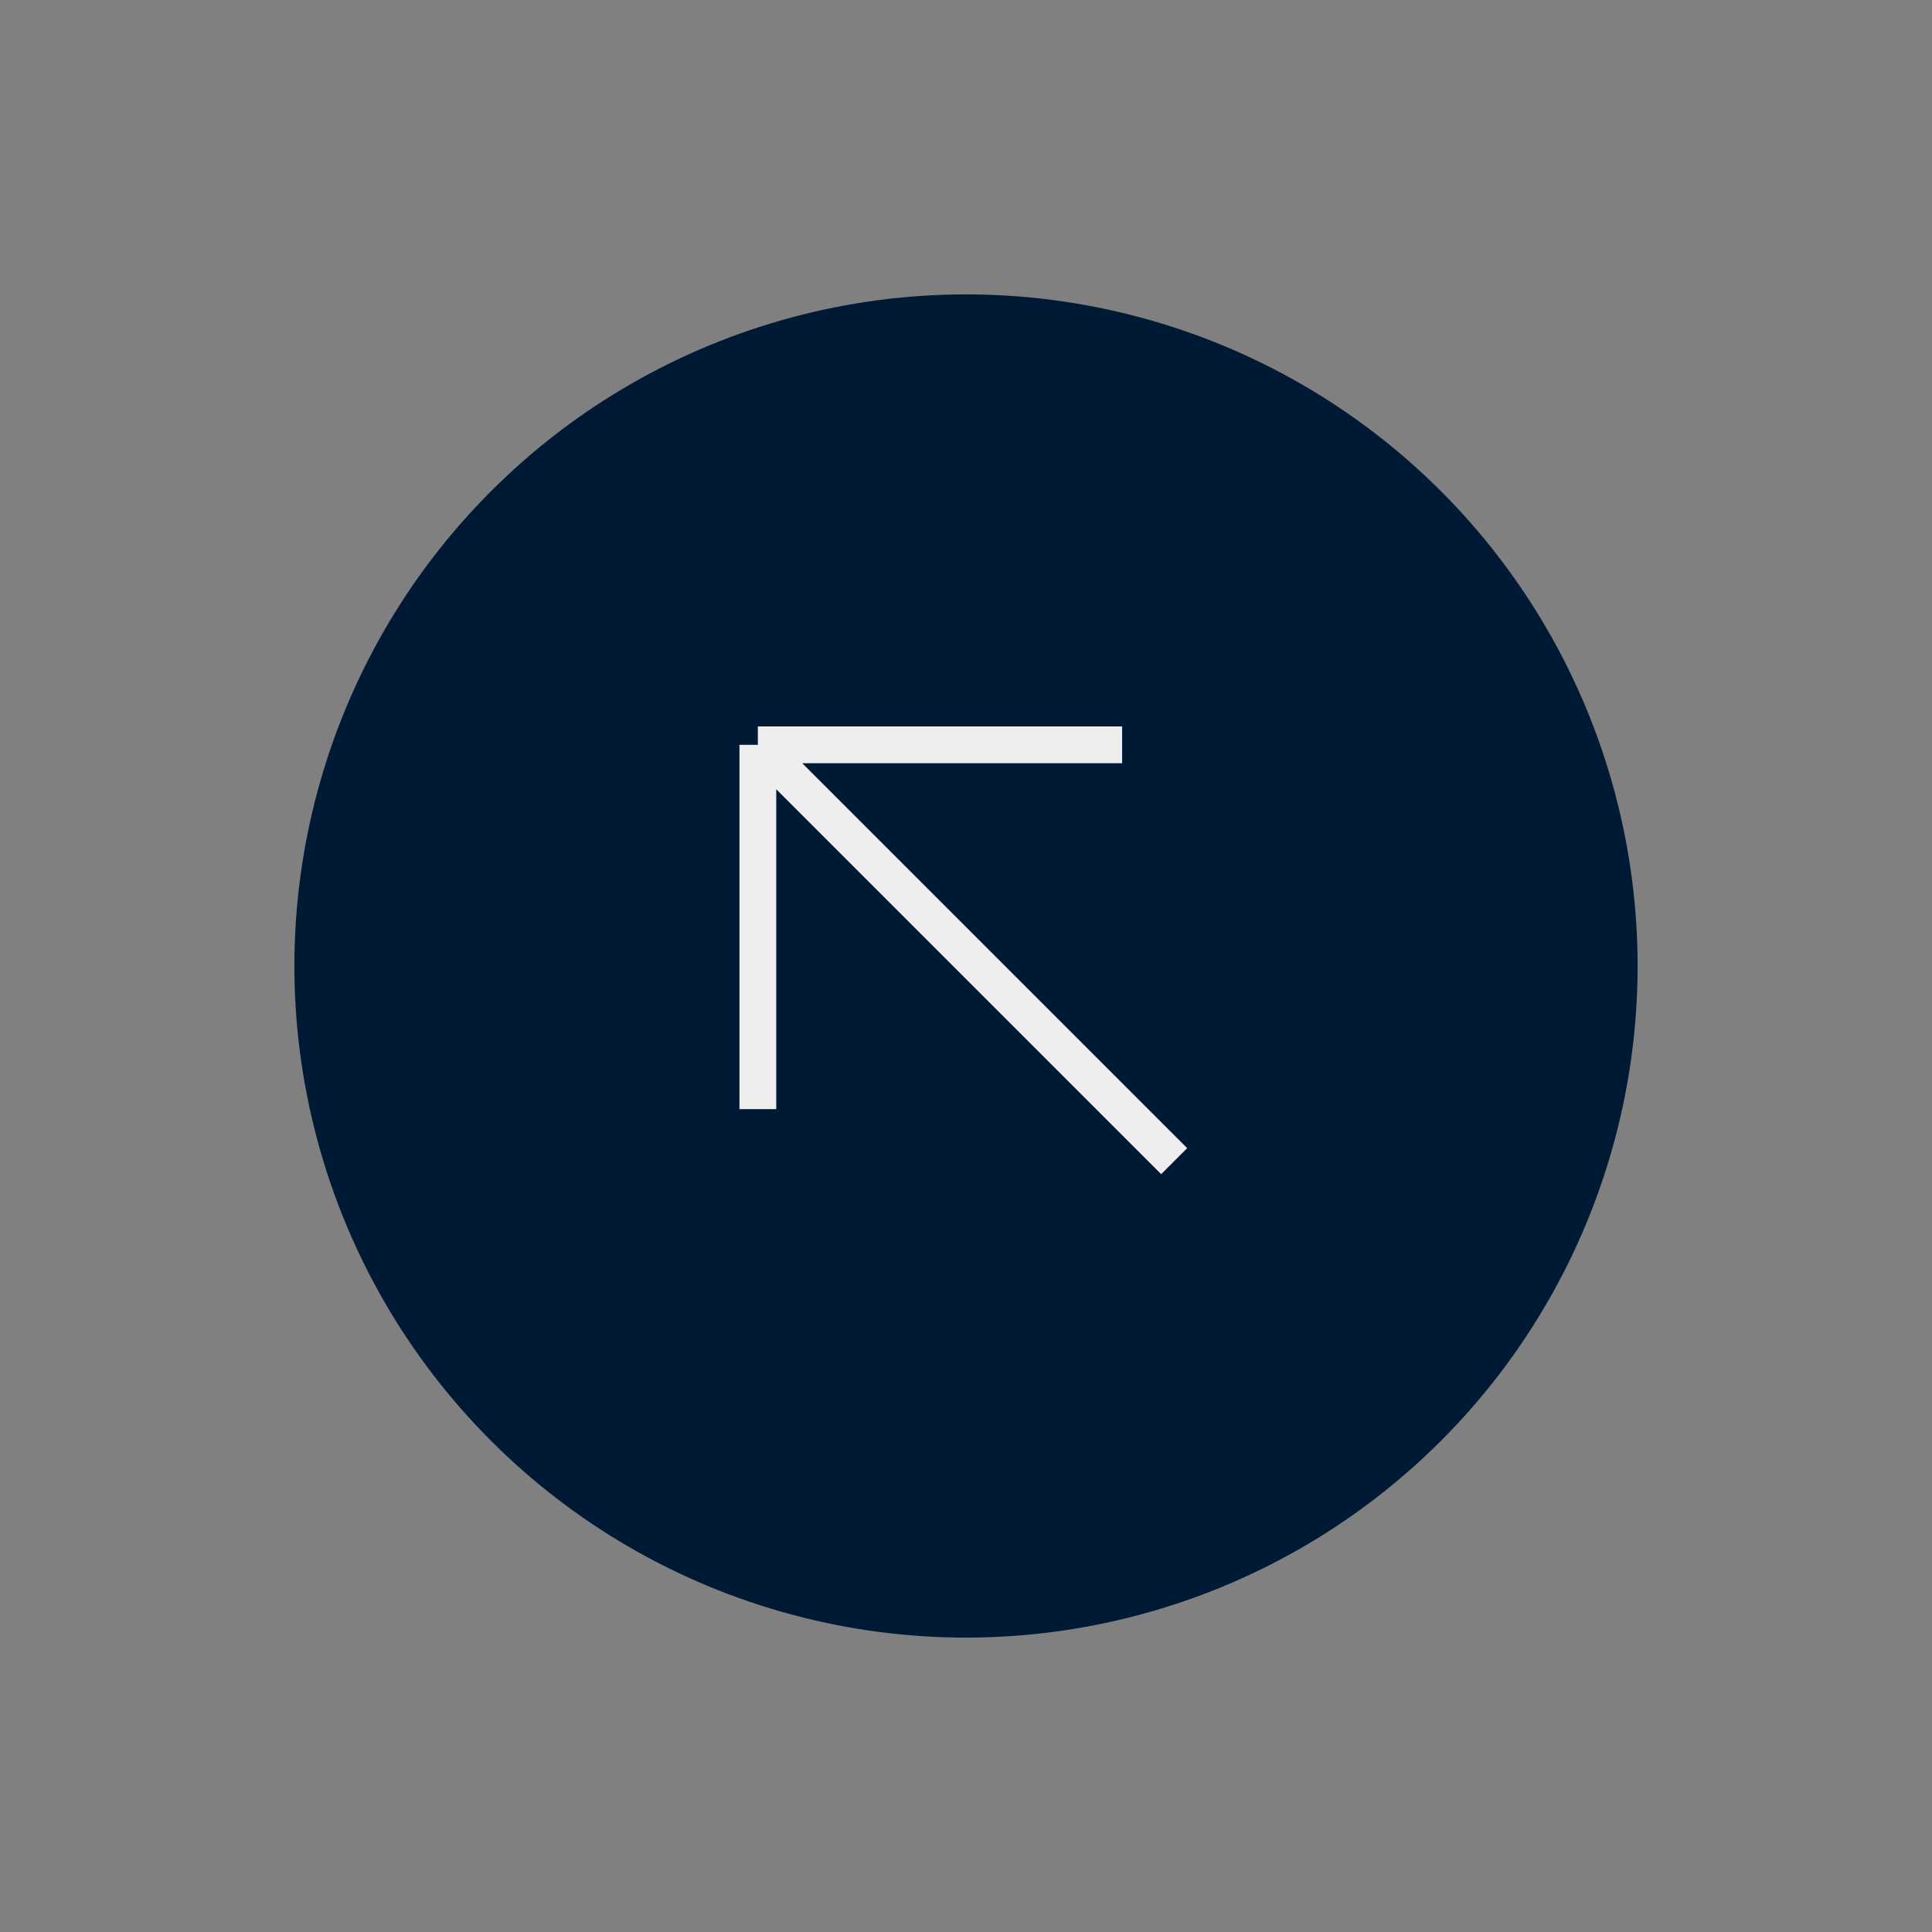 <svg xmlns="http://www.w3.org/2000/svg" width="105" height="105" viewBox="0 0 105 105" fill="none"><rect x="0" y="0" width="105" height="105" fill="#808080" stroke="none"/><circle cx="52.5" cy="52.5" r="36.5" transform="rotate(45 52.5 52.5)" fill="#001A36"></circle><path d="M63.814 63.106L41.187 40.479M41.187 40.479H60.986M41.187 40.479V60.278" stroke="#EEEEEE" stroke-width="2"></path></svg>